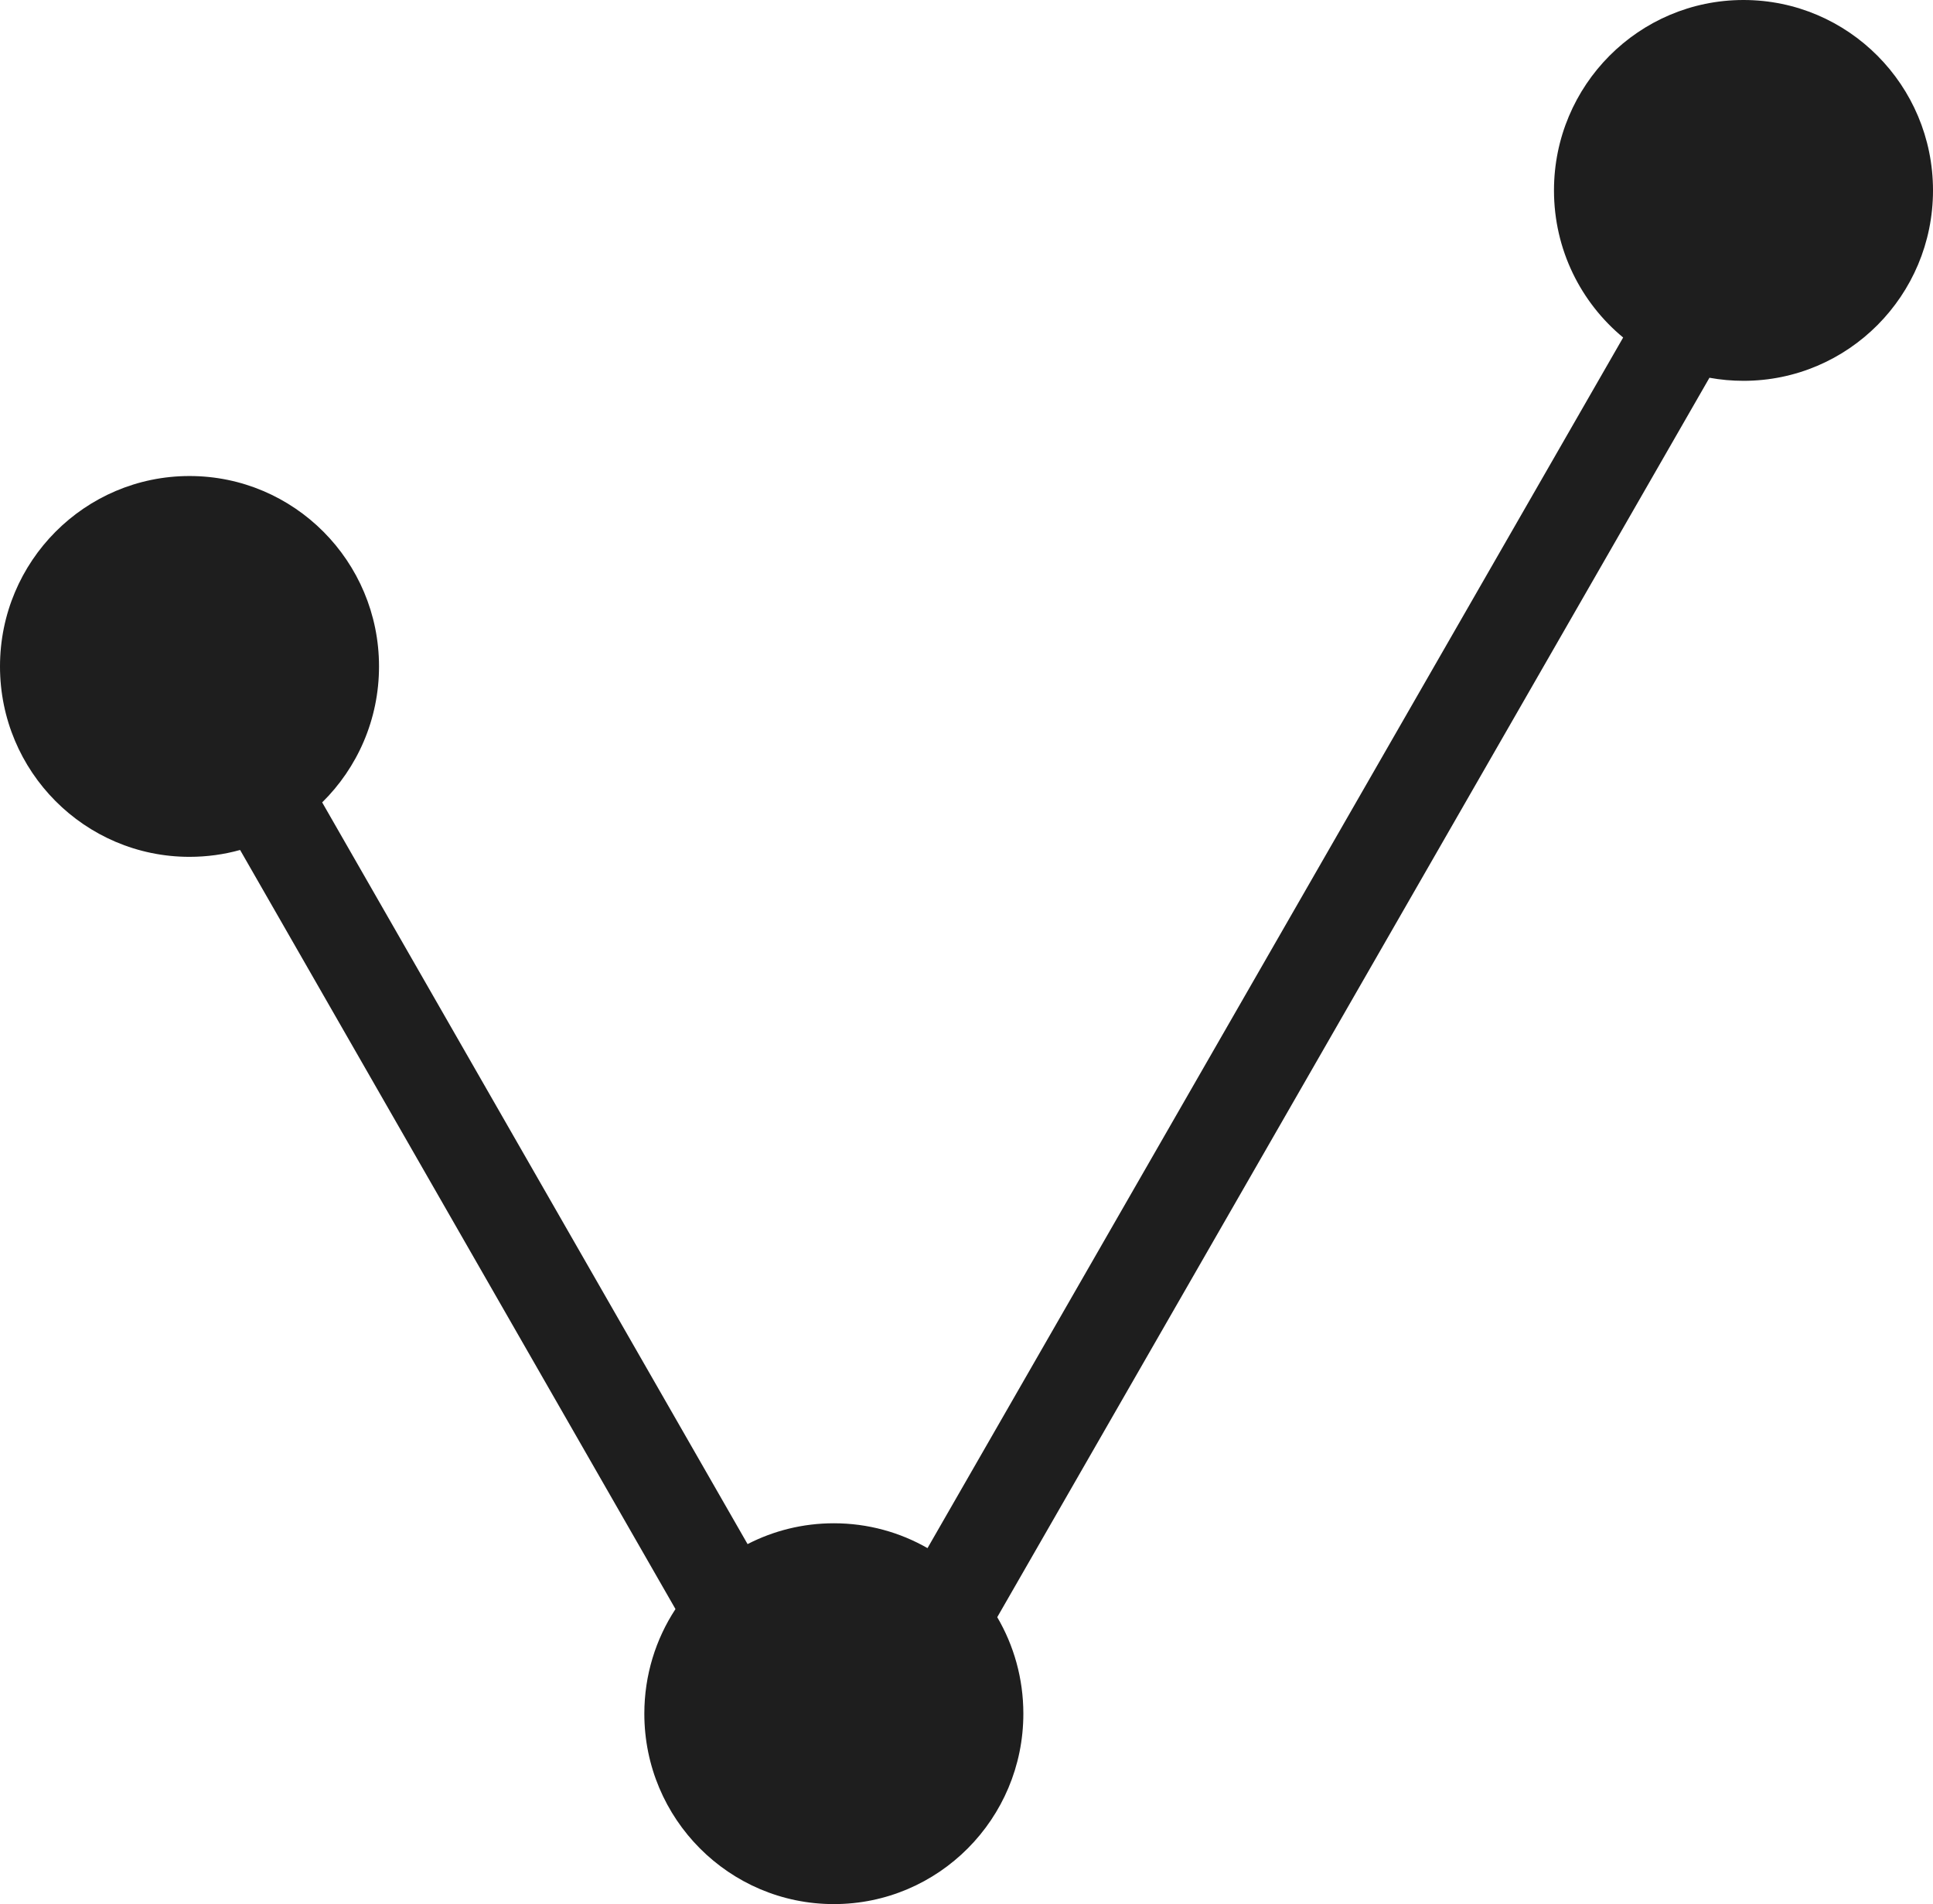 <?xml version="1.0" encoding="UTF-8"?> <svg xmlns="http://www.w3.org/2000/svg" width="528" height="520" viewBox="0 0 528 520" fill="none"> <path fill-rule="evenodd" clip-rule="evenodd" d="M443.366 92.174C431.828 82.637 424.471 68.181 424.471 52C424.471 23.281 447.646 0 476.235 0C504.824 0 528 23.281 528 52C528 80.719 504.824 104 476.235 104C473.061 104 469.953 103.713 466.936 103.163L272.398 441.645C276.93 449.373 279.529 458.382 279.529 468C279.529 496.719 256.354 520 227.765 520C199.176 520 176 496.719 176 468C176 457.447 179.129 447.629 184.507 439.43L65.584 232.126C61.185 233.348 56.551 234 51.765 234C23.176 234 0 210.719 0 182C0 153.281 23.176 130 51.765 130C80.354 130 103.529 153.281 103.529 182C103.529 196.545 97.585 209.695 88.003 219.133L204.201 421.688C211.269 418.051 219.278 416 227.765 416C237.071 416 245.804 418.467 253.35 422.785L443.366 92.174Z" fill="#1E1E1E"></path> </svg> 